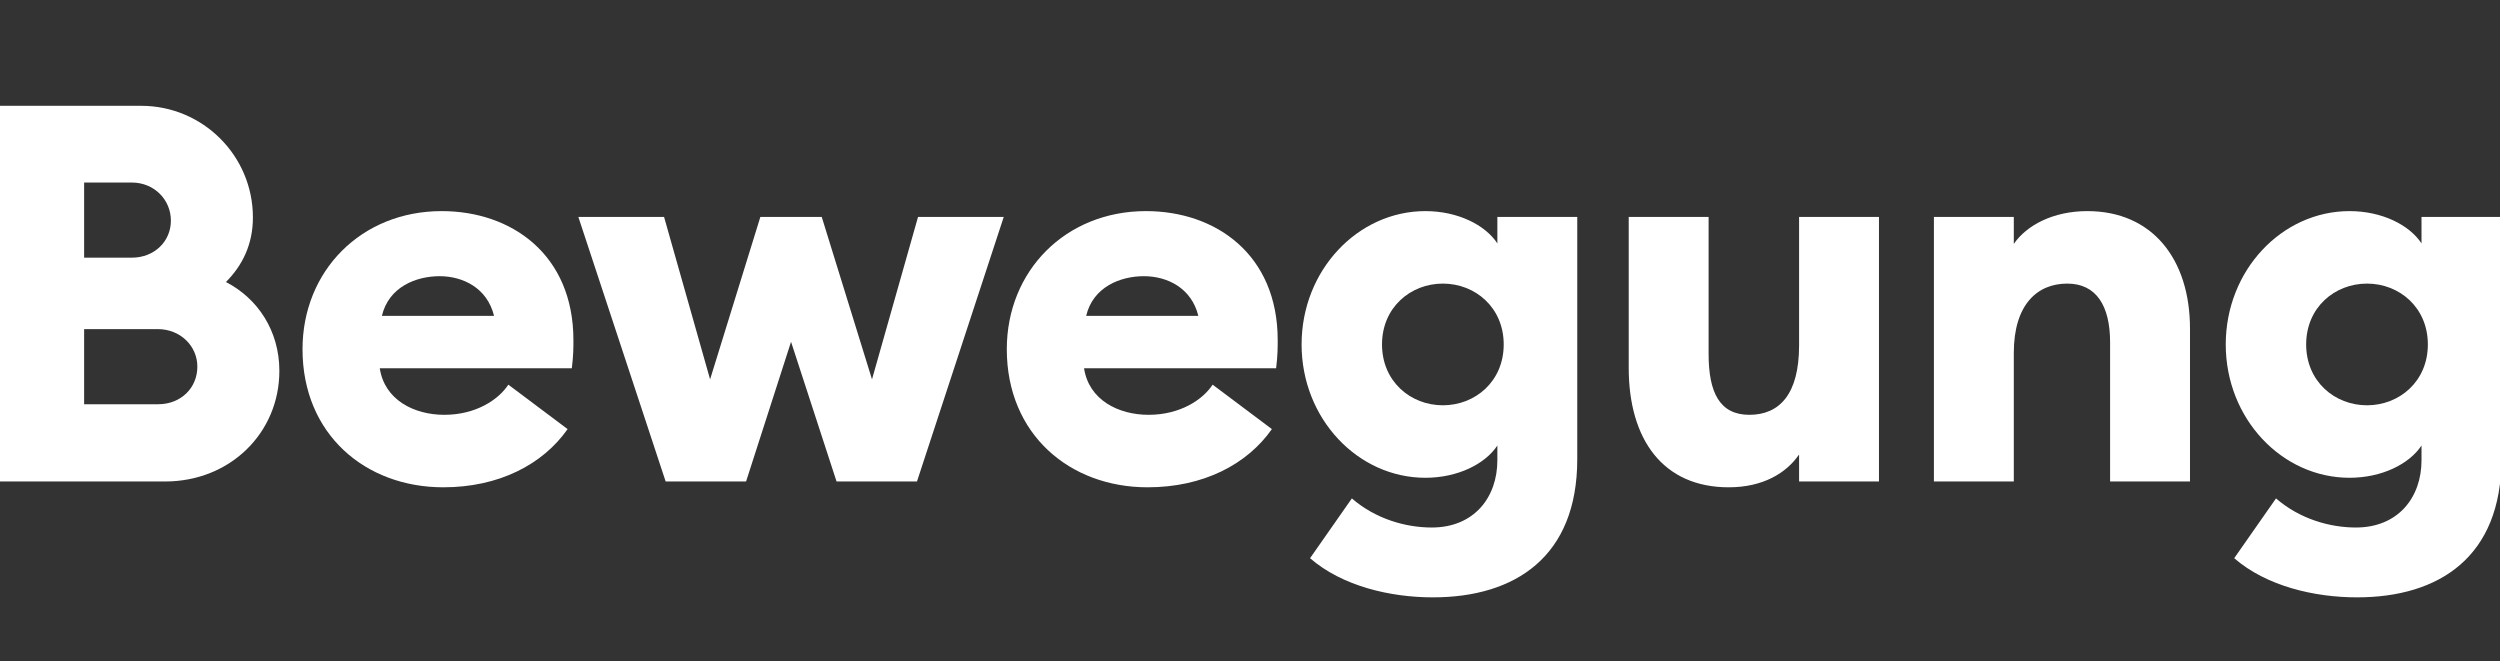<?xml version="1.0" encoding="UTF-8"?>
<svg xmlns="http://www.w3.org/2000/svg" width="756" height="200" viewBox="0 0 756 200" fill="none">
  <rect x="0" y="0" width="756" height="200" fill="#333333" stroke="none"/>
  <g clip-path="url(#clip0_2139_1972)">
    <path d="M0 145.6H49.92C69.6 145.6 84.48 130.88 84.48 112.16C84.48 100 77.92 90.24 68.32 85.28C73.28 80.32 76.48 73.92 76.48 65.76C76.48 47.04 61.28 32 42.72 32H0V145.6ZM25.44 122.24V99.52H47.68C54.56 99.52 59.68 104.64 59.68 110.88C59.68 117.28 54.72 122.24 47.84 122.24H25.44ZM25.44 77.92V55.2H39.84C46.72 55.2 51.68 60.48 51.68 66.72C51.68 72.96 46.72 77.92 39.84 77.92H25.44Z" fill="white"></path>
    <path d="M134.043 147.36C150.843 147.36 164.123 140.48 171.643 129.76L153.723 116.32C150.682 120.96 143.803 125.44 134.363 125.44C125.243 125.44 116.283 120.96 114.843 111.36H172.923C173.403 107.52 173.403 104.96 173.403 102.88C173.403 76.96 154.682 63.84 133.562 63.84C109.242 63.84 91.483 81.92 91.483 105.6C91.483 131.36 110.523 147.36 134.043 147.36ZM115.483 95.52C117.563 86.72 125.883 83.52 132.923 83.52C139.963 83.52 147.323 87.04 149.403 95.52H115.483Z" fill="white"></path>
    <path d="M252.973 145.6H277.293L303.533 65.6H277.613L263.693 114.72L248.493 65.6H229.933L214.733 114.72L200.812 65.6H174.893L201.293 145.6H225.613L239.213 103.36L252.973 145.6Z" fill="white"></path>
    <path d="M347.017 147.36C363.817 147.36 377.097 140.48 384.617 129.76L366.698 116.32C363.658 120.96 356.777 125.44 347.337 125.44C338.217 125.44 329.258 120.96 327.818 111.36H385.897C386.377 107.52 386.378 104.96 386.378 102.88C386.378 76.96 367.658 63.84 346.538 63.84C322.218 63.84 304.457 81.92 304.457 105.6C304.457 131.36 323.497 147.36 347.017 147.36ZM328.457 95.52C330.537 86.72 338.857 83.52 345.897 83.52C352.937 83.52 360.298 87.04 362.378 95.52H328.457Z" fill="white"></path>
    <path d="M436.321 122.56C426.561 122.56 417.921 115.36 417.921 104.16C417.921 92.96 426.561 85.76 436.321 85.76C446.081 85.76 454.721 92.96 454.721 104.16C454.721 115.36 446.081 122.56 436.321 122.56ZM433.281 180.64C458.241 180.64 476.961 168.32 476.961 138.88V65.6H452.801V73.6C449.121 68 440.801 63.84 431.041 63.84C410.561 63.84 393.601 81.76 393.601 104.16C393.601 126.56 410.561 144.48 431.041 144.48C440.801 144.48 449.121 140.32 452.801 134.72V139.2C452.801 150.4 445.761 159.52 432.961 159.52C425.121 159.52 416.001 156.96 408.801 150.72L396.161 168.8C405.921 177.28 420.481 180.64 433.281 180.64Z" fill="white"></path>
    <path d="M522.763 147.36C533.163 147.36 540.202 143.04 544.042 137.44V145.6H568.203V65.6H544.042V104.48C544.042 119.2 538.123 125.44 529.003 125.44C520.043 125.44 516.682 118.72 516.682 107.04V65.6H492.522V111.2C492.522 132.96 502.923 147.36 522.763 147.36Z" fill="white"></path>
    <path d="M584.814 145.6H608.974V106.72C608.974 92.16 616.014 85.76 625.134 85.76C633.934 85.76 638.094 92.48 638.094 103.52V145.6H662.254V99.36C662.254 78.4 650.894 63.84 631.214 63.84C620.814 63.84 612.814 68.16 608.974 73.76V65.6H584.814V145.6Z" fill="white"></path>
    <path d="M715.784 122.56C706.024 122.56 697.384 115.36 697.384 104.16C697.384 92.96 706.024 85.76 715.784 85.76C725.544 85.76 734.184 92.96 734.184 104.16C734.184 115.36 725.544 122.56 715.784 122.56ZM712.744 180.64C737.704 180.64 756.424 168.32 756.424 138.88V65.6H732.264V73.6C728.584 68 720.264 63.84 710.504 63.84C690.024 63.84 673.064 81.76 673.064 104.16C673.064 126.56 690.024 144.48 710.504 144.48C720.264 144.48 728.584 140.32 732.264 134.72V139.2C732.264 150.4 725.224 159.52 712.424 159.52C704.584 159.52 695.464 156.96 688.264 150.72L675.624 168.8C685.384 177.28 699.944 180.64 712.744 180.64Z" fill="white"></path>
  </g>
  <defs>
    <clipPath id="clip0_2139_1972">
      <rect width="756" height="200" fill="white"></rect>
    </clipPath>
  </defs>
</svg>
